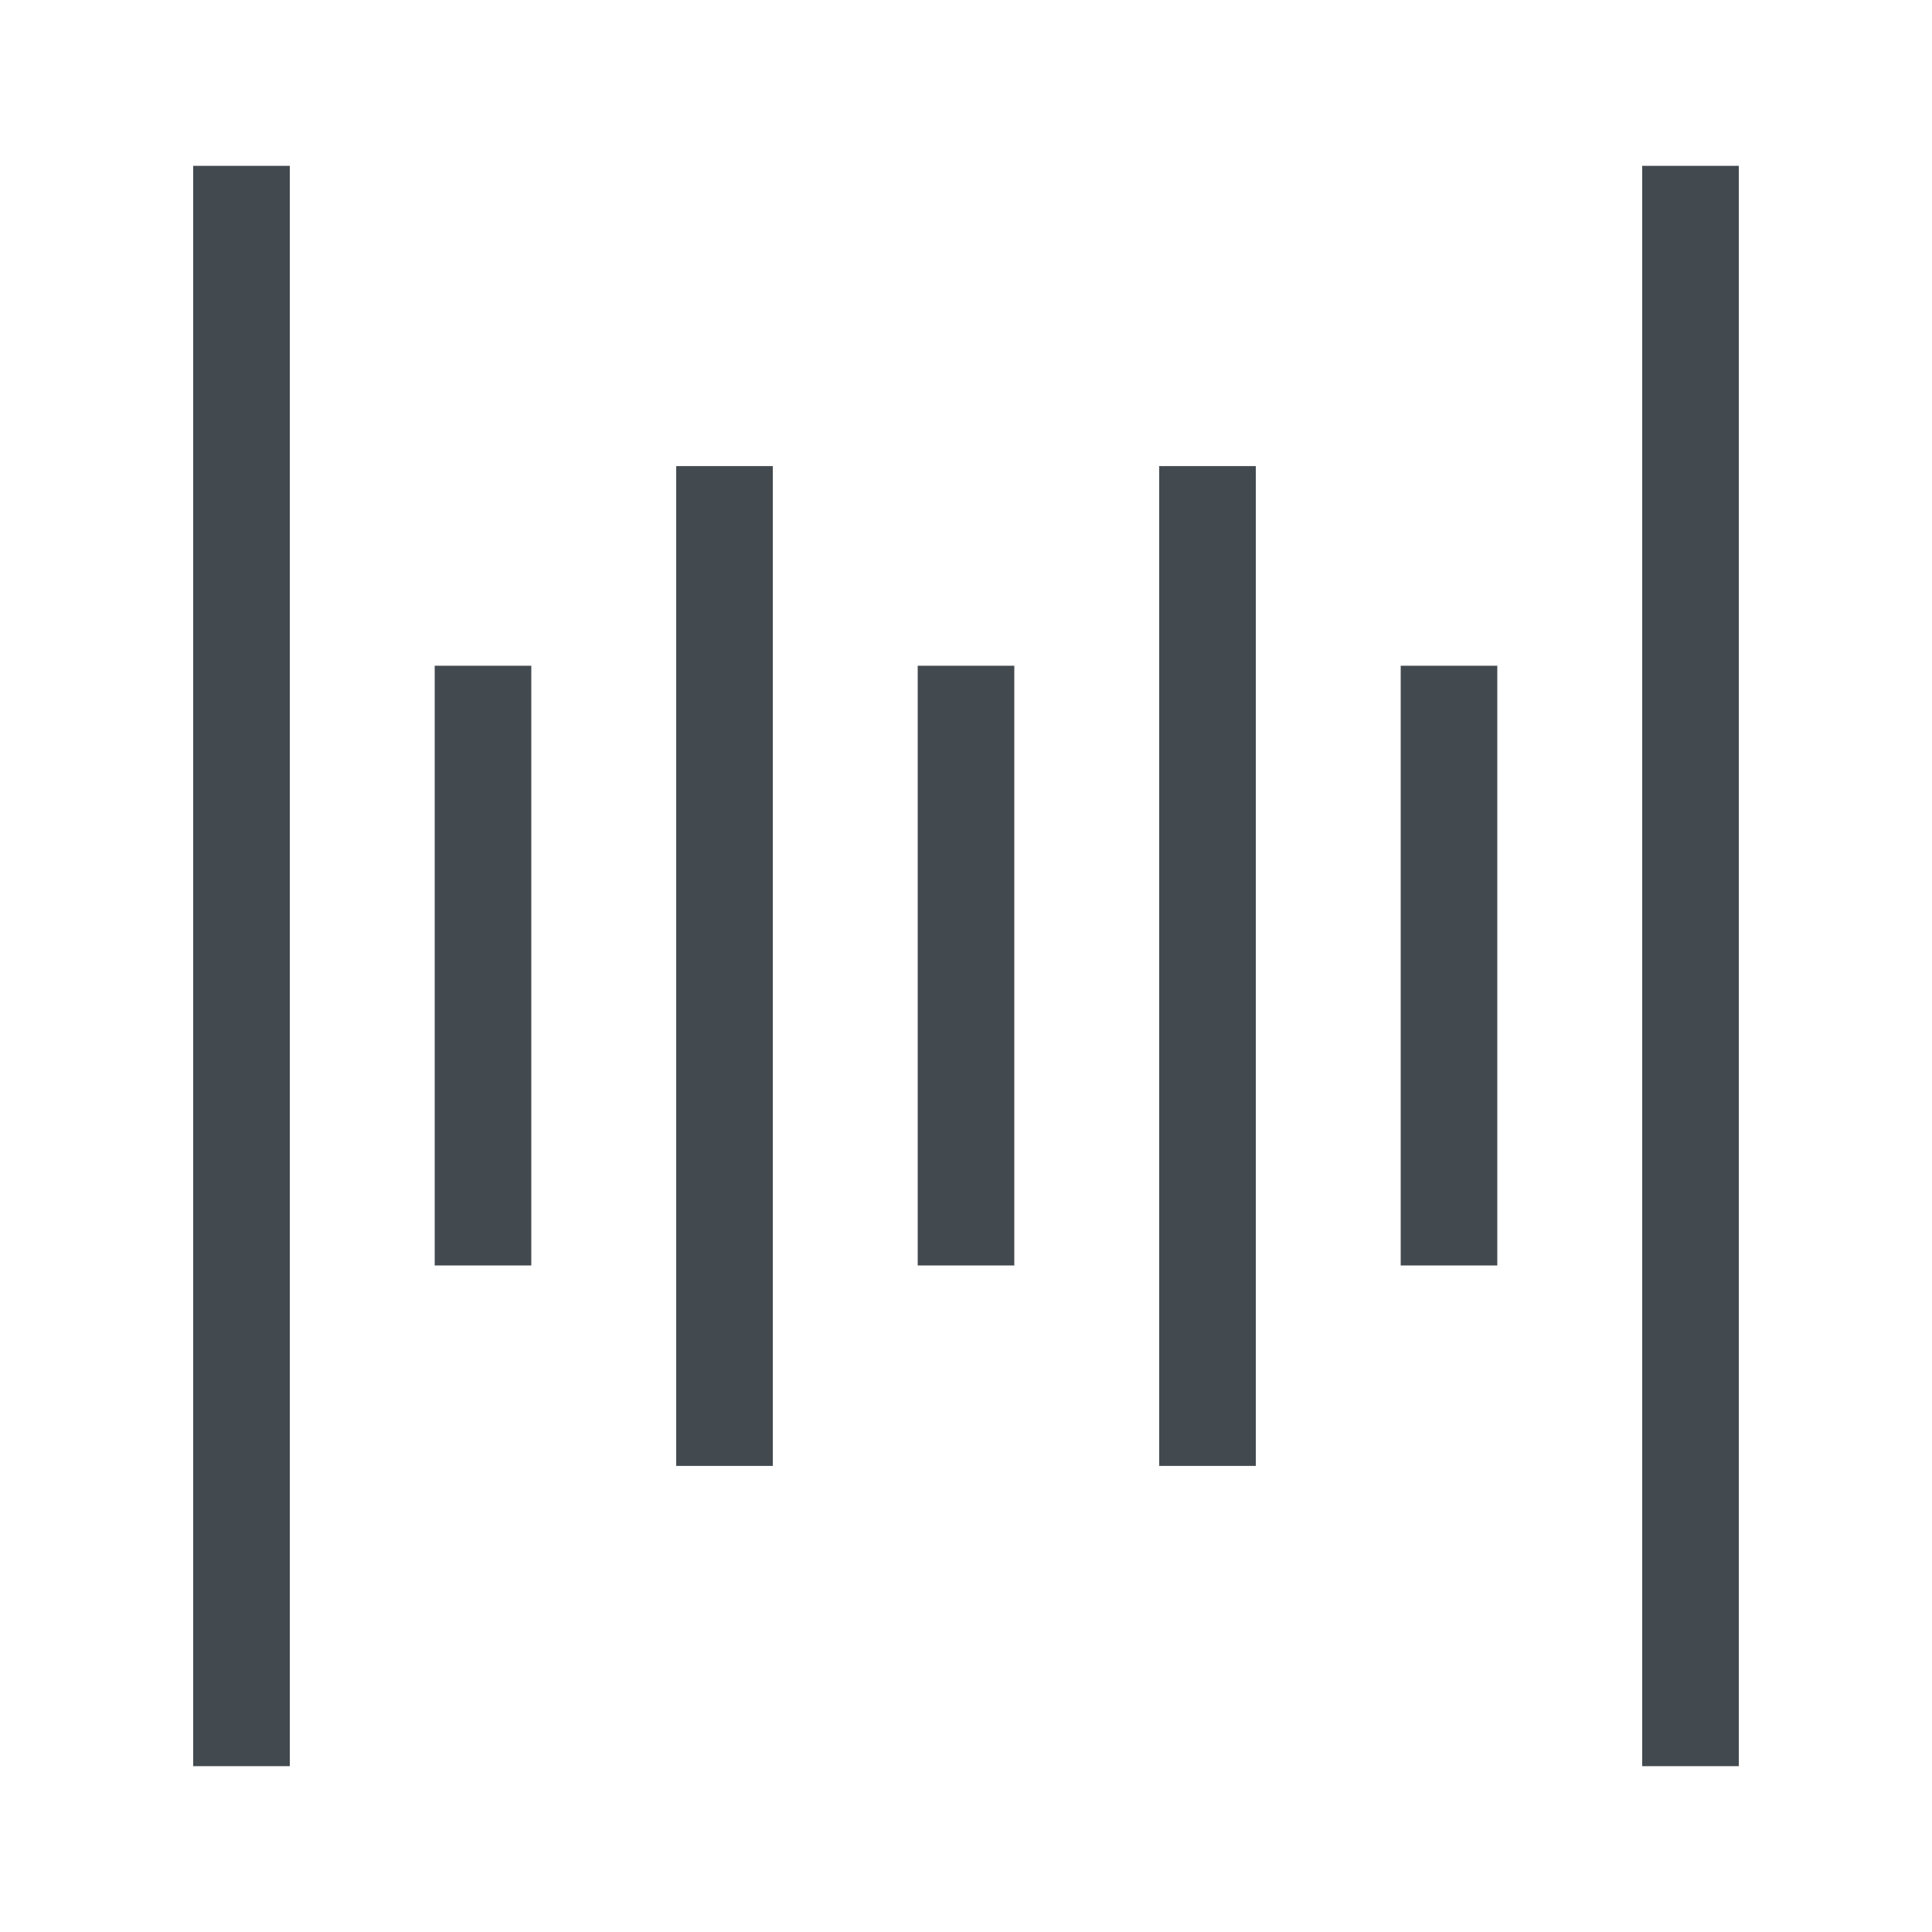 <?xml version="1.0" encoding="UTF-8"?>
<svg id="OUTLINE" xmlns="http://www.w3.org/2000/svg" viewBox="0 0 24 24">
  <defs>
    <style>
      .cls-1 {
        fill: #434a4f;
      }
    </style>
  </defs>
  <rect class="cls-1" x="2.4" y="2.06" width="1.2" height="19.88"/>
  <rect class="cls-1" x="8.4" y="5.79" width="1.2" height="12.42"/>
  <rect class="cls-1" x="5.4" y="8.27" width="1.2" height="7.45"/>
  <rect class="cls-1" x="20.4" y="2.06" width="1.2" height="19.88"/>
  <rect class="cls-1" x="14.4" y="5.79" width="1.2" height="12.42"/>
  <rect class="cls-1" x="11.4" y="8.27" width="1.2" height="7.45"/>
  <rect class="cls-1" x="17.4" y="8.27" width="1.2" height="7.45"/>
</svg>